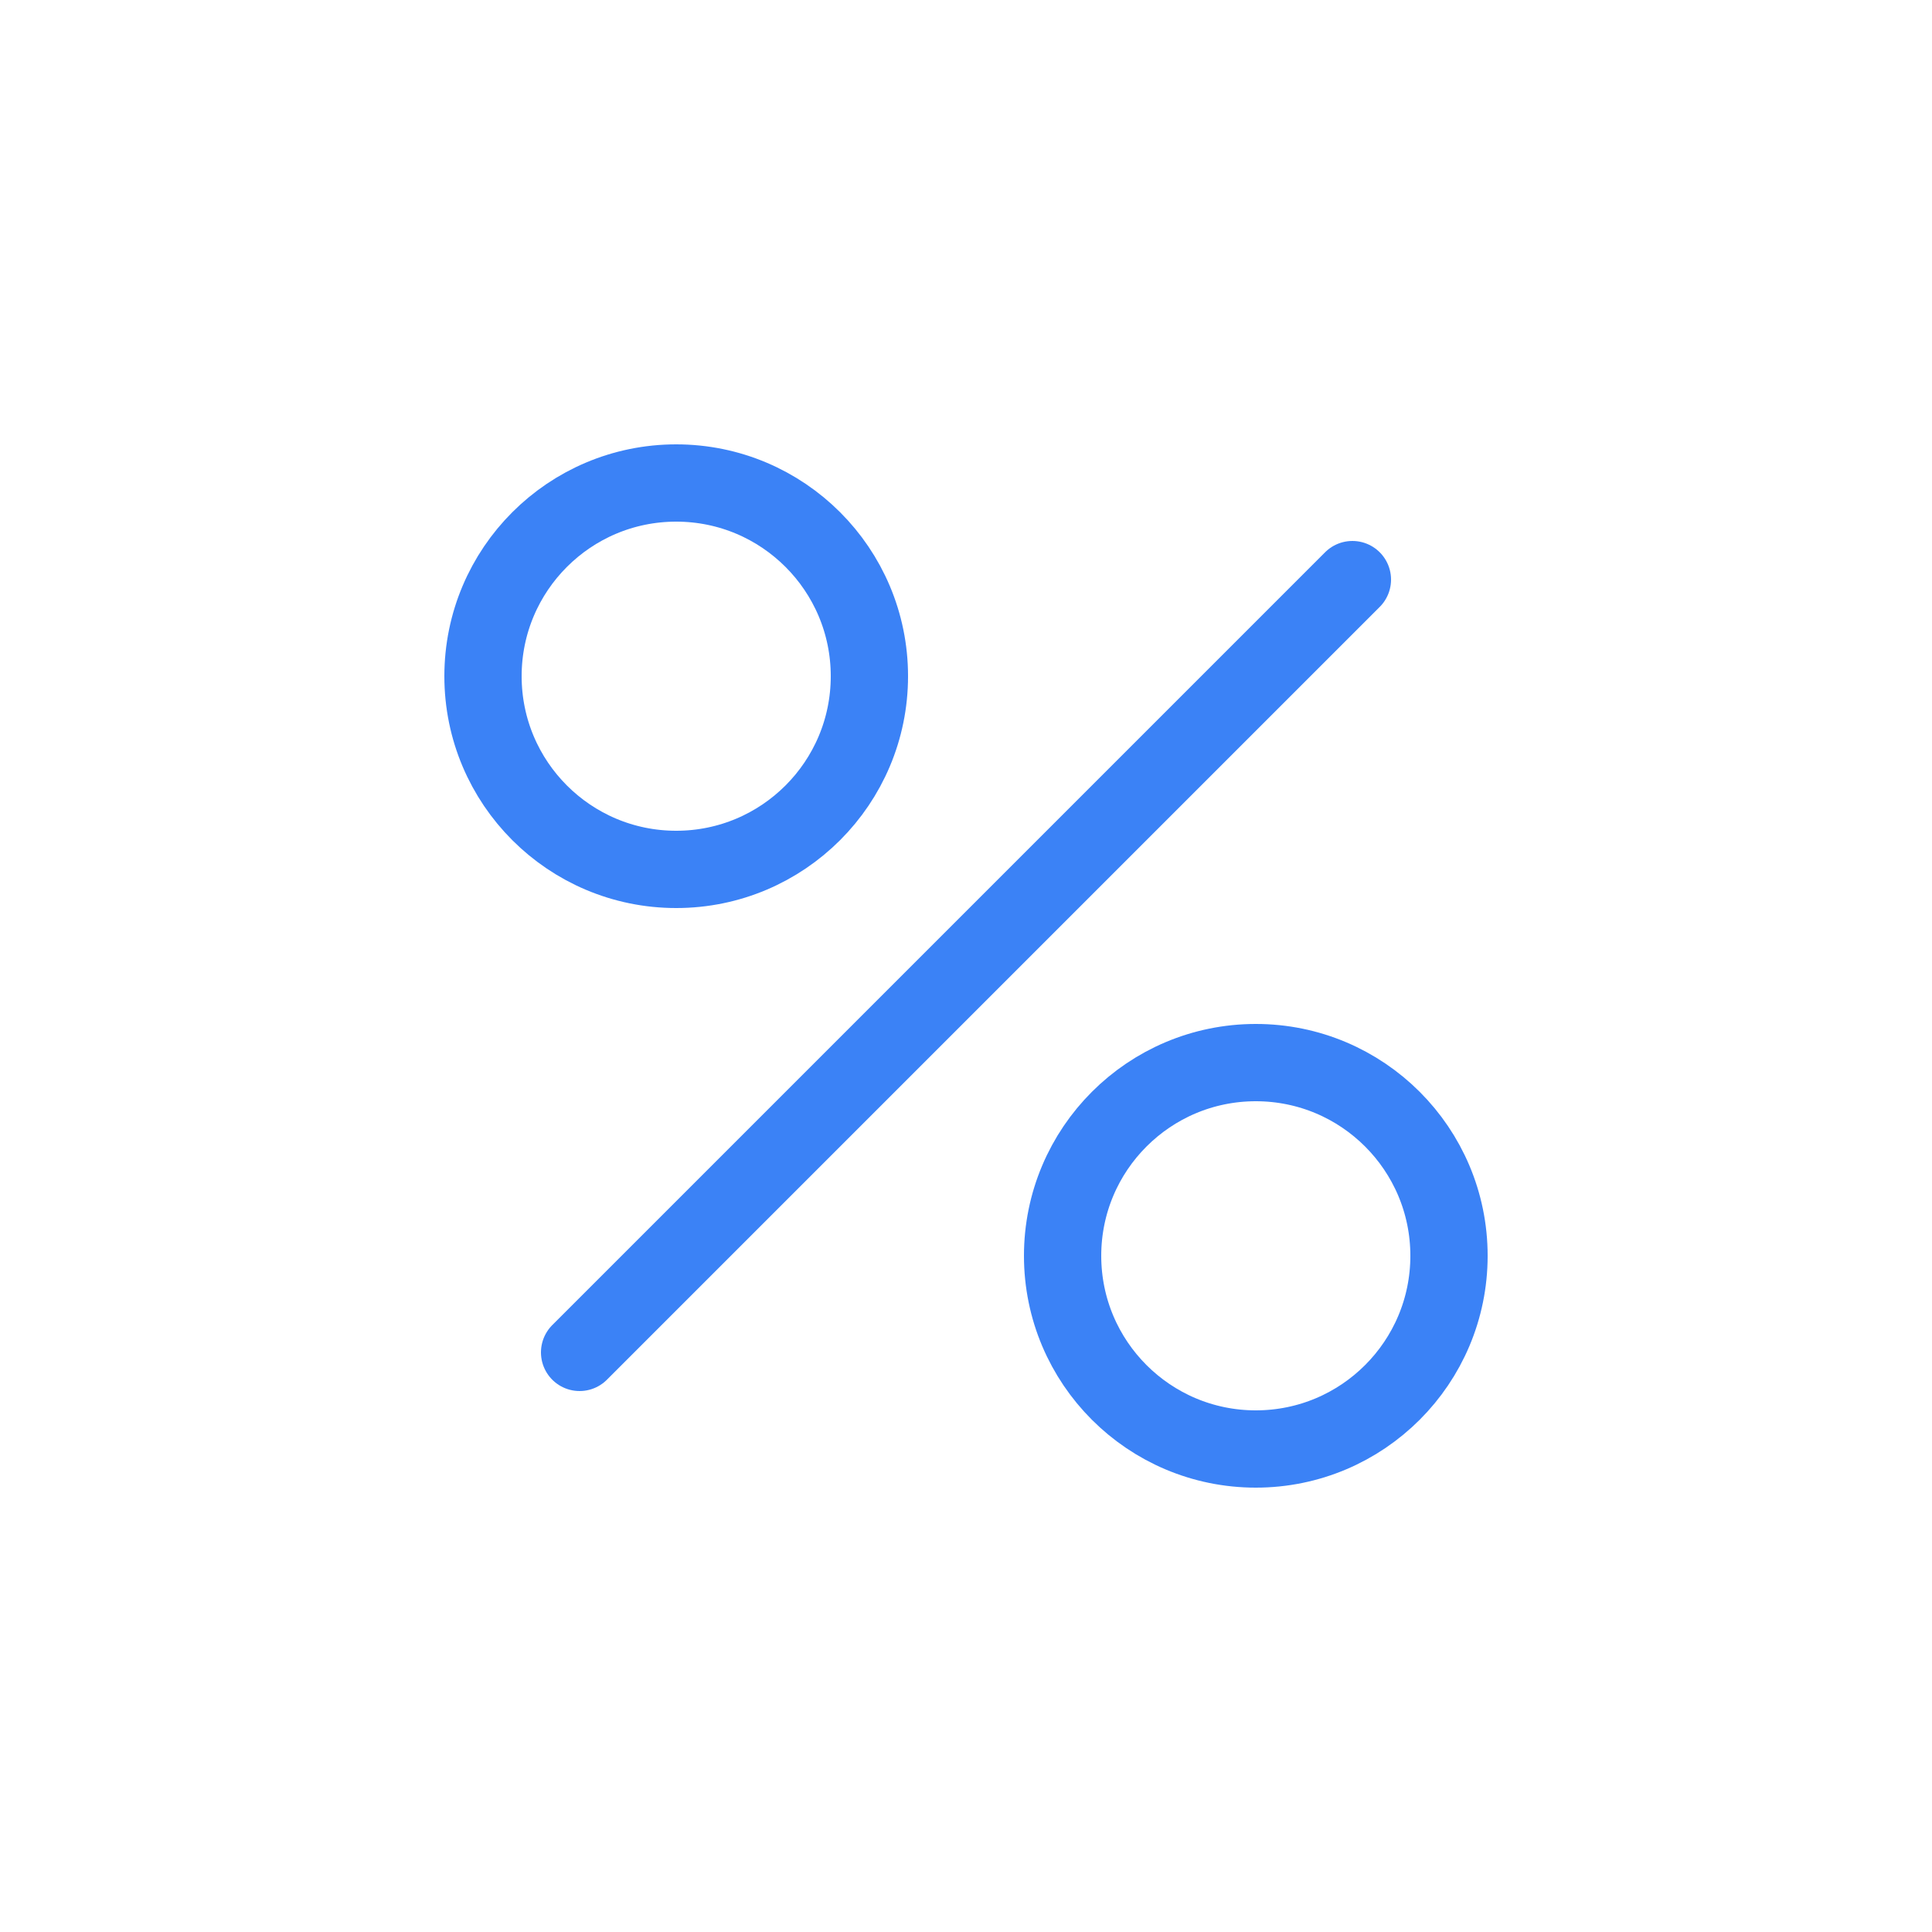 <svg xmlns="http://www.w3.org/2000/svg" viewBox="0 0 100 100">
  <circle cx="35" cy="35" r="10" fill="none" stroke="#3b82f6" stroke-width="4"/>
  <circle cx="65" cy="65" r="10" fill="none" stroke="#3b82f6" stroke-width="4"/>
  <line x1="70" y1="30" x2="30" y2="70" stroke="#3b82f6" stroke-width="4" stroke-linecap="round"/>
</svg>